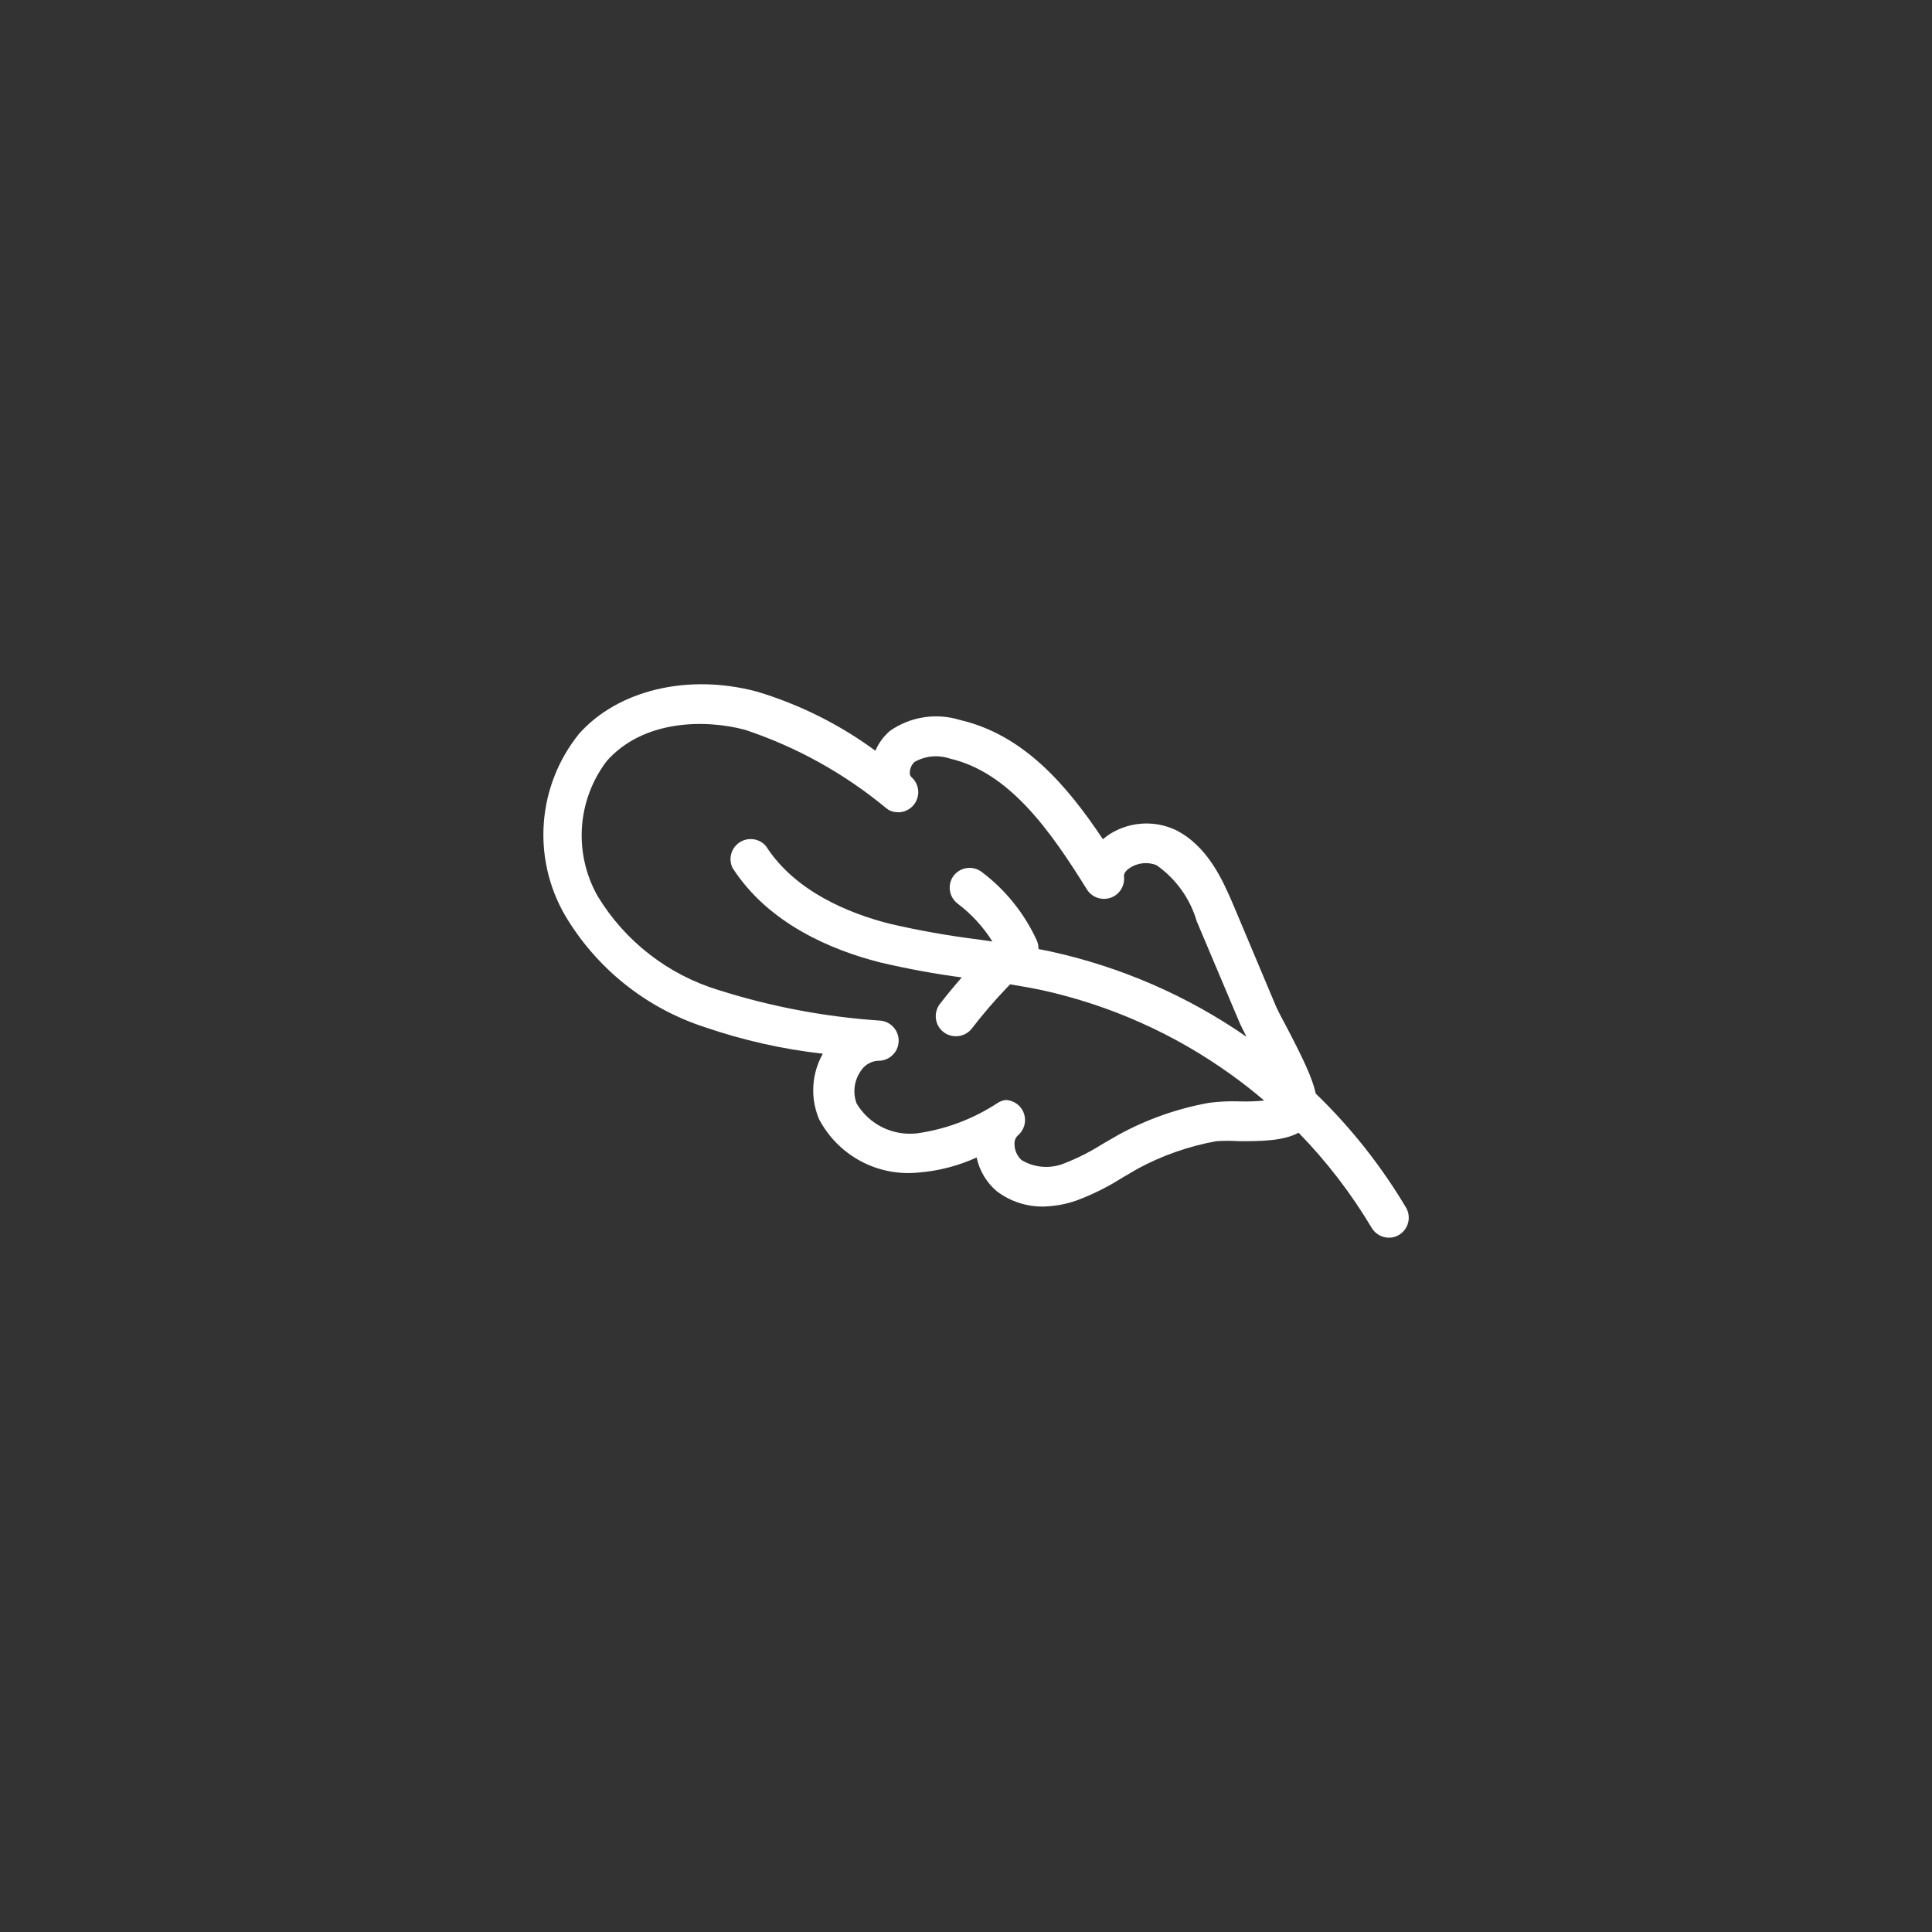 <?xml version="1.0" encoding="UTF-8"?> <svg xmlns="http://www.w3.org/2000/svg" width="96" height="96" viewBox="0 0 96 96" fill="none"><rect x="0" y="0" width="96" height="96" fill="#333333" stroke="none"/> <path fill-rule="evenodd" clip-rule="evenodd" d="M49.53 59.192C50.205 59.704 51.034 59.972 51.881 59.952C52.104 59.945 52.325 59.924 52.545 59.89C52.801 59.85 53.053 59.792 53.301 59.715C53.375 59.692 53.449 59.668 53.522 59.642C53.969 59.473 54.405 59.279 54.829 59.059C55.148 58.894 55.459 58.715 55.763 58.523L56.513 58.083C57.739 57.419 59.063 56.954 60.435 56.705C60.811 56.68 61.189 56.68 61.565 56.705C62.609 56.705 63.751 56.705 64.527 56.284C65.915 57.708 67.135 59.294 68.158 61.011C68.246 61.16 68.373 61.283 68.523 61.369C68.674 61.455 68.845 61.5 69.018 61.5C69.195 61.502 69.369 61.453 69.519 61.36C69.618 61.3 69.705 61.223 69.777 61.135C69.866 61.025 69.932 60.897 69.968 60.757C70.033 60.505 69.998 60.237 69.869 60.012C68.627 57.924 67.116 56.017 65.377 54.337C65.215 53.556 64.697 52.494 63.866 50.91C63.793 50.775 63.725 50.648 63.664 50.531C63.616 50.441 63.573 50.358 63.534 50.281C63.48 50.175 63.437 50.083 63.406 50.011L61.305 45.016L61.285 44.97C60.776 43.781 60.023 42.029 58.394 41.23C57.857 40.983 57.264 40.88 56.675 40.931C56.086 40.981 55.52 41.184 55.032 41.52L54.802 41.7C52.982 38.972 50.841 36.504 47.699 35.775C47.541 35.726 47.381 35.687 47.219 35.658C47.089 35.635 46.958 35.618 46.827 35.608C46.521 35.584 46.213 35.595 45.908 35.642C45.308 35.734 44.737 35.96 44.238 36.305C43.915 36.574 43.662 36.917 43.498 37.304C41.719 35.996 39.73 35.003 37.615 34.367C34.174 33.447 30.692 34.297 28.771 36.464C27.76 37.718 27.151 39.246 27.025 40.851C26.898 42.455 27.259 44.06 28.061 45.456C29.614 48.096 32.08 50.078 34.994 51.03C36.903 51.687 38.88 52.133 40.886 52.359C40.609 52.85 40.447 53.398 40.415 53.96C40.405 54.116 40.406 54.272 40.416 54.427C40.42 54.48 40.425 54.533 40.431 54.585L40.442 54.678C40.486 54.996 40.571 55.308 40.696 55.606C41.16 56.492 41.878 57.218 42.759 57.692C43.64 58.166 44.643 58.365 45.639 58.263C46.639 58.184 47.617 57.931 48.53 57.514C48.666 58.169 49.018 58.76 49.53 59.192ZM62.242 54.725C62.434 54.718 62.625 54.704 62.816 54.685C62.294 54.239 61.753 53.815 61.194 53.412C58.378 51.381 55.174 49.948 51.781 49.202C51.259 49.092 50.727 48.998 50.192 48.911C50.154 48.951 50.116 48.99 50.078 49.029C49.44 49.692 48.839 50.39 48.279 51.12C48.183 51.239 48.061 51.334 47.922 51.398C47.784 51.462 47.632 51.494 47.479 51.49C47.262 51.487 47.051 51.413 46.879 51.28C46.673 51.118 46.538 50.882 46.505 50.622C46.471 50.363 46.541 50.1 46.699 49.891C47.049 49.439 47.412 48.998 47.789 48.568C47.124 48.479 46.462 48.375 45.802 48.254C45.097 48.125 44.395 47.978 43.697 47.813C41.357 47.214 38.185 45.915 36.395 43.118C36.291 42.898 36.271 42.649 36.338 42.416C36.405 42.182 36.555 41.981 36.759 41.851C36.883 41.771 37.022 41.721 37.166 41.702C37.259 41.689 37.355 41.689 37.45 41.704C37.69 41.74 37.909 41.863 38.065 42.049C39.506 44.297 42.187 45.386 44.188 45.895C45.63 46.231 47.09 46.491 48.56 46.675C48.808 46.71 49.059 46.746 49.312 46.783C48.856 46.054 48.268 45.414 47.579 44.896C47.371 44.736 47.235 44.501 47.199 44.241C47.164 43.981 47.232 43.718 47.389 43.508C47.451 43.429 47.524 43.36 47.605 43.303C47.734 43.214 47.883 43.155 48.041 43.133C48.299 43.098 48.56 43.164 48.77 43.318C49.952 44.205 50.893 45.373 51.511 46.715C51.575 46.854 51.605 47.005 51.602 47.157C51.795 47.194 51.988 47.233 52.181 47.274C55.683 48.037 58.998 49.479 61.94 51.517C61.778 51.201 61.644 50.939 61.575 50.771L59.464 45.776C59.134 44.646 58.428 43.663 57.464 42.988C57.368 42.951 57.27 42.923 57.169 42.907C57.089 42.894 57.009 42.887 56.928 42.888C56.876 42.888 56.825 42.891 56.775 42.897C56.66 42.909 56.548 42.936 56.44 42.975C56.329 43.016 56.222 43.071 56.123 43.138C55.823 43.338 55.843 43.517 55.853 43.578C55.86 43.66 55.857 43.742 55.844 43.823C55.836 43.872 55.825 43.92 55.81 43.967C55.783 44.051 55.746 44.132 55.697 44.207C55.576 44.394 55.397 44.535 55.187 44.609C54.976 44.682 54.748 44.683 54.537 44.612C54.326 44.541 54.145 44.402 54.022 44.217C52.201 41.29 50.17 38.382 47.199 37.693C46.91 37.596 46.604 37.56 46.3 37.589C45.997 37.618 45.703 37.712 45.438 37.863C45.363 37.935 45.303 38.022 45.263 38.118C45.248 38.156 45.236 38.195 45.227 38.234C45.212 38.296 45.206 38.359 45.208 38.422C45.207 38.461 45.215 38.498 45.23 38.533C45.246 38.567 45.269 38.598 45.298 38.622C45.478 38.785 45.593 39.008 45.621 39.249C45.625 39.285 45.627 39.321 45.628 39.356C45.628 39.409 45.624 39.462 45.616 39.514C45.603 39.602 45.578 39.688 45.541 39.769C45.516 39.826 45.485 39.881 45.449 39.933C45.311 40.132 45.105 40.274 44.869 40.333C44.633 40.392 44.384 40.362 44.168 40.251L44.028 40.151C41.955 38.434 39.58 37.116 37.025 36.265C34.964 35.715 31.923 35.795 30.142 37.823C29.42 38.777 28.994 39.921 28.916 41.114C28.838 42.307 29.111 43.497 29.702 44.537C31.058 46.771 33.191 48.429 35.694 49.192C38.292 50.017 40.978 50.526 43.698 50.711C43.829 50.717 43.958 50.748 44.077 50.804C44.196 50.859 44.303 50.938 44.392 51.035C44.48 51.132 44.549 51.245 44.594 51.369C44.639 51.492 44.659 51.623 44.653 51.755C44.65 51.83 44.638 51.905 44.617 51.977C44.603 52.031 44.583 52.083 44.56 52.134C44.504 52.253 44.425 52.359 44.328 52.448C44.231 52.537 44.118 52.605 43.994 52.65C43.87 52.695 43.739 52.715 43.608 52.709C43.428 52.724 43.255 52.783 43.103 52.881C42.952 52.978 42.826 53.111 42.737 53.268C42.646 53.407 42.576 53.558 42.528 53.716C42.51 53.778 42.494 53.84 42.483 53.904C42.475 53.946 42.468 53.989 42.464 54.032C42.434 54.304 42.47 54.58 42.567 54.837C42.872 55.345 43.317 55.756 43.849 56.018C44.382 56.28 44.979 56.383 45.568 56.315C46.998 56.115 48.364 55.599 49.57 54.807C49.623 54.772 49.679 54.743 49.738 54.719C49.812 54.689 49.89 54.668 49.97 54.657C50.173 54.664 50.368 54.733 50.531 54.854C50.694 54.975 50.816 55.142 50.88 55.335C50.922 55.459 50.94 55.589 50.931 55.718C50.927 55.788 50.915 55.859 50.896 55.928C50.84 56.122 50.727 56.296 50.571 56.425C50.515 56.48 50.472 56.545 50.445 56.617C50.417 56.69 50.405 56.767 50.41 56.845C50.409 56.995 50.44 57.144 50.5 57.281C50.536 57.362 50.581 57.438 50.635 57.508C50.673 57.556 50.715 57.602 50.761 57.644C51.079 57.835 51.437 57.948 51.807 57.976C52.005 57.991 52.203 57.981 52.398 57.947C52.566 57.917 52.732 57.869 52.892 57.804C53.541 57.551 54.164 57.236 54.752 56.864L55.563 56.395C56.973 55.621 58.501 55.081 60.085 54.797C60.575 54.734 61.071 54.711 61.565 54.727C61.791 54.735 62.017 54.734 62.242 54.725Z" fill="white"></path> </svg> 